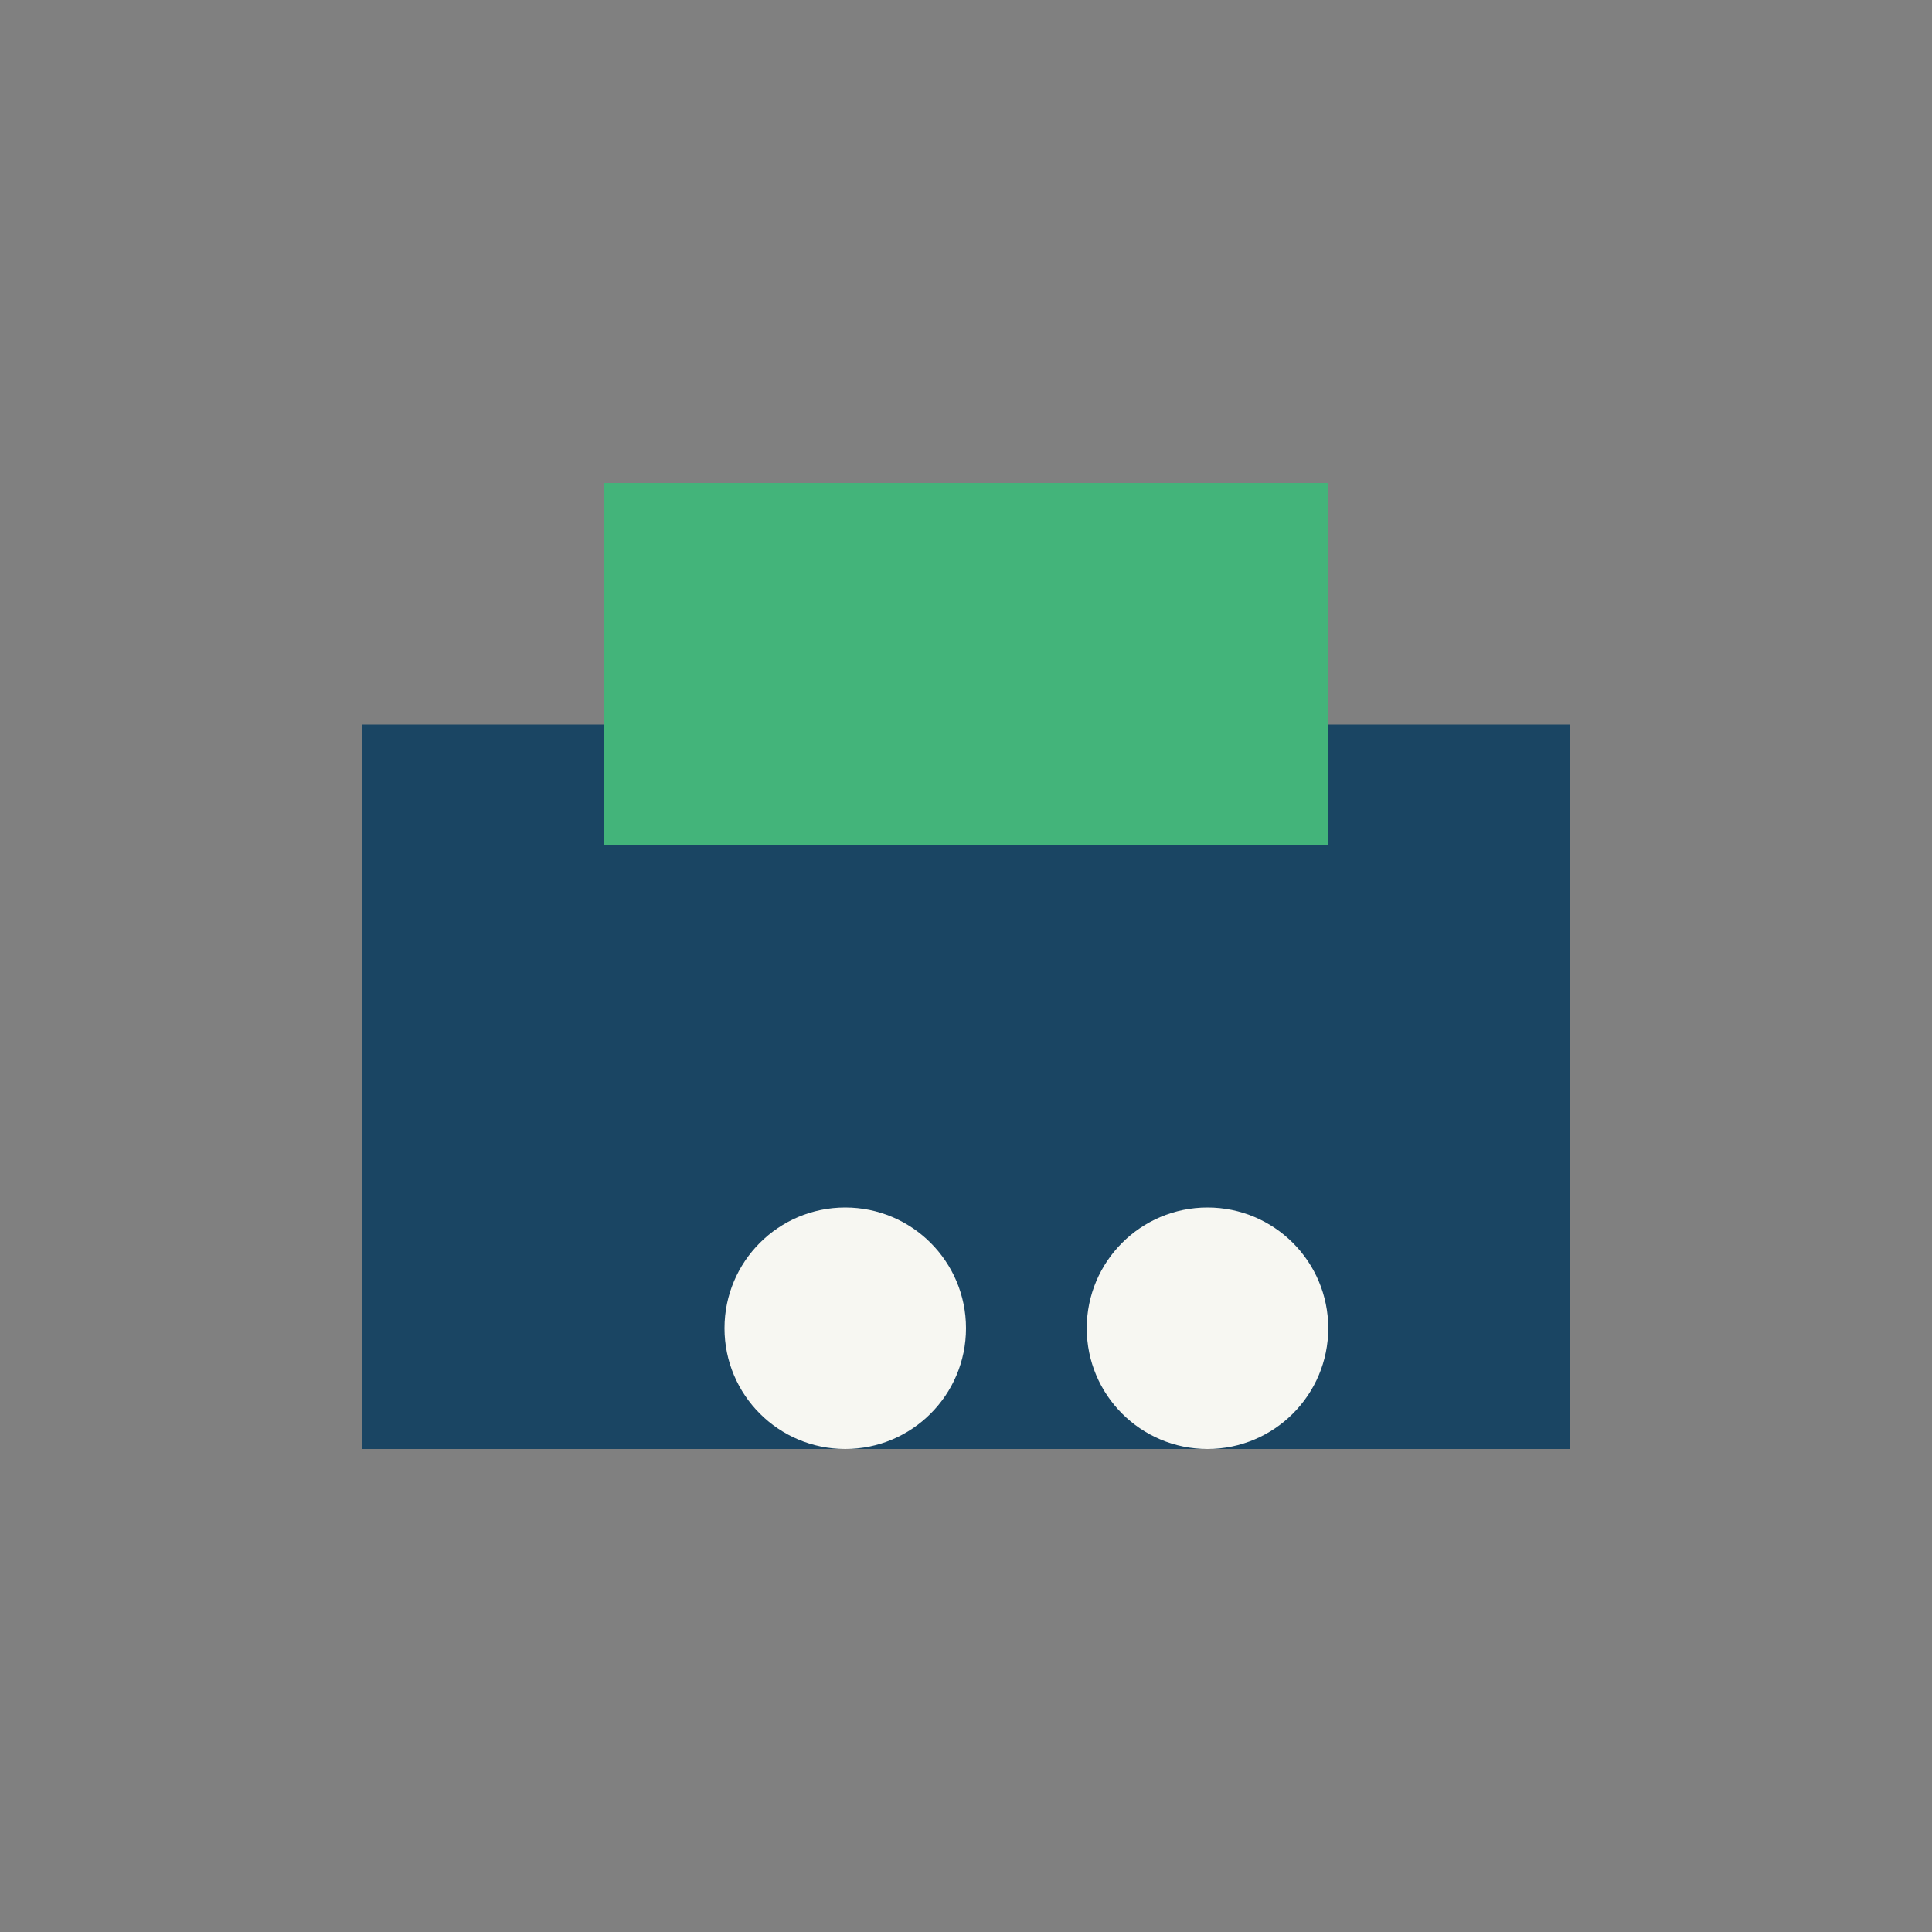 <?xml version="1.0" encoding="UTF-8"?>
<svg xmlns="http://www.w3.org/2000/svg" width="32" height="32" viewBox="0 0 32 32"><rect x="0" y="0" width="32" height="32" fill="#808080" stroke="none"/><rect x="6" y="12" width="20" height="12" fill="#1A4563"/><rect x="10" y="8" width="12" height="6" fill="#43B47A"/><circle cx="14" cy="22" r="2" fill="#F7F7F2"/><circle cx="20" cy="22" r="2" fill="#F7F7F2"/></svg>